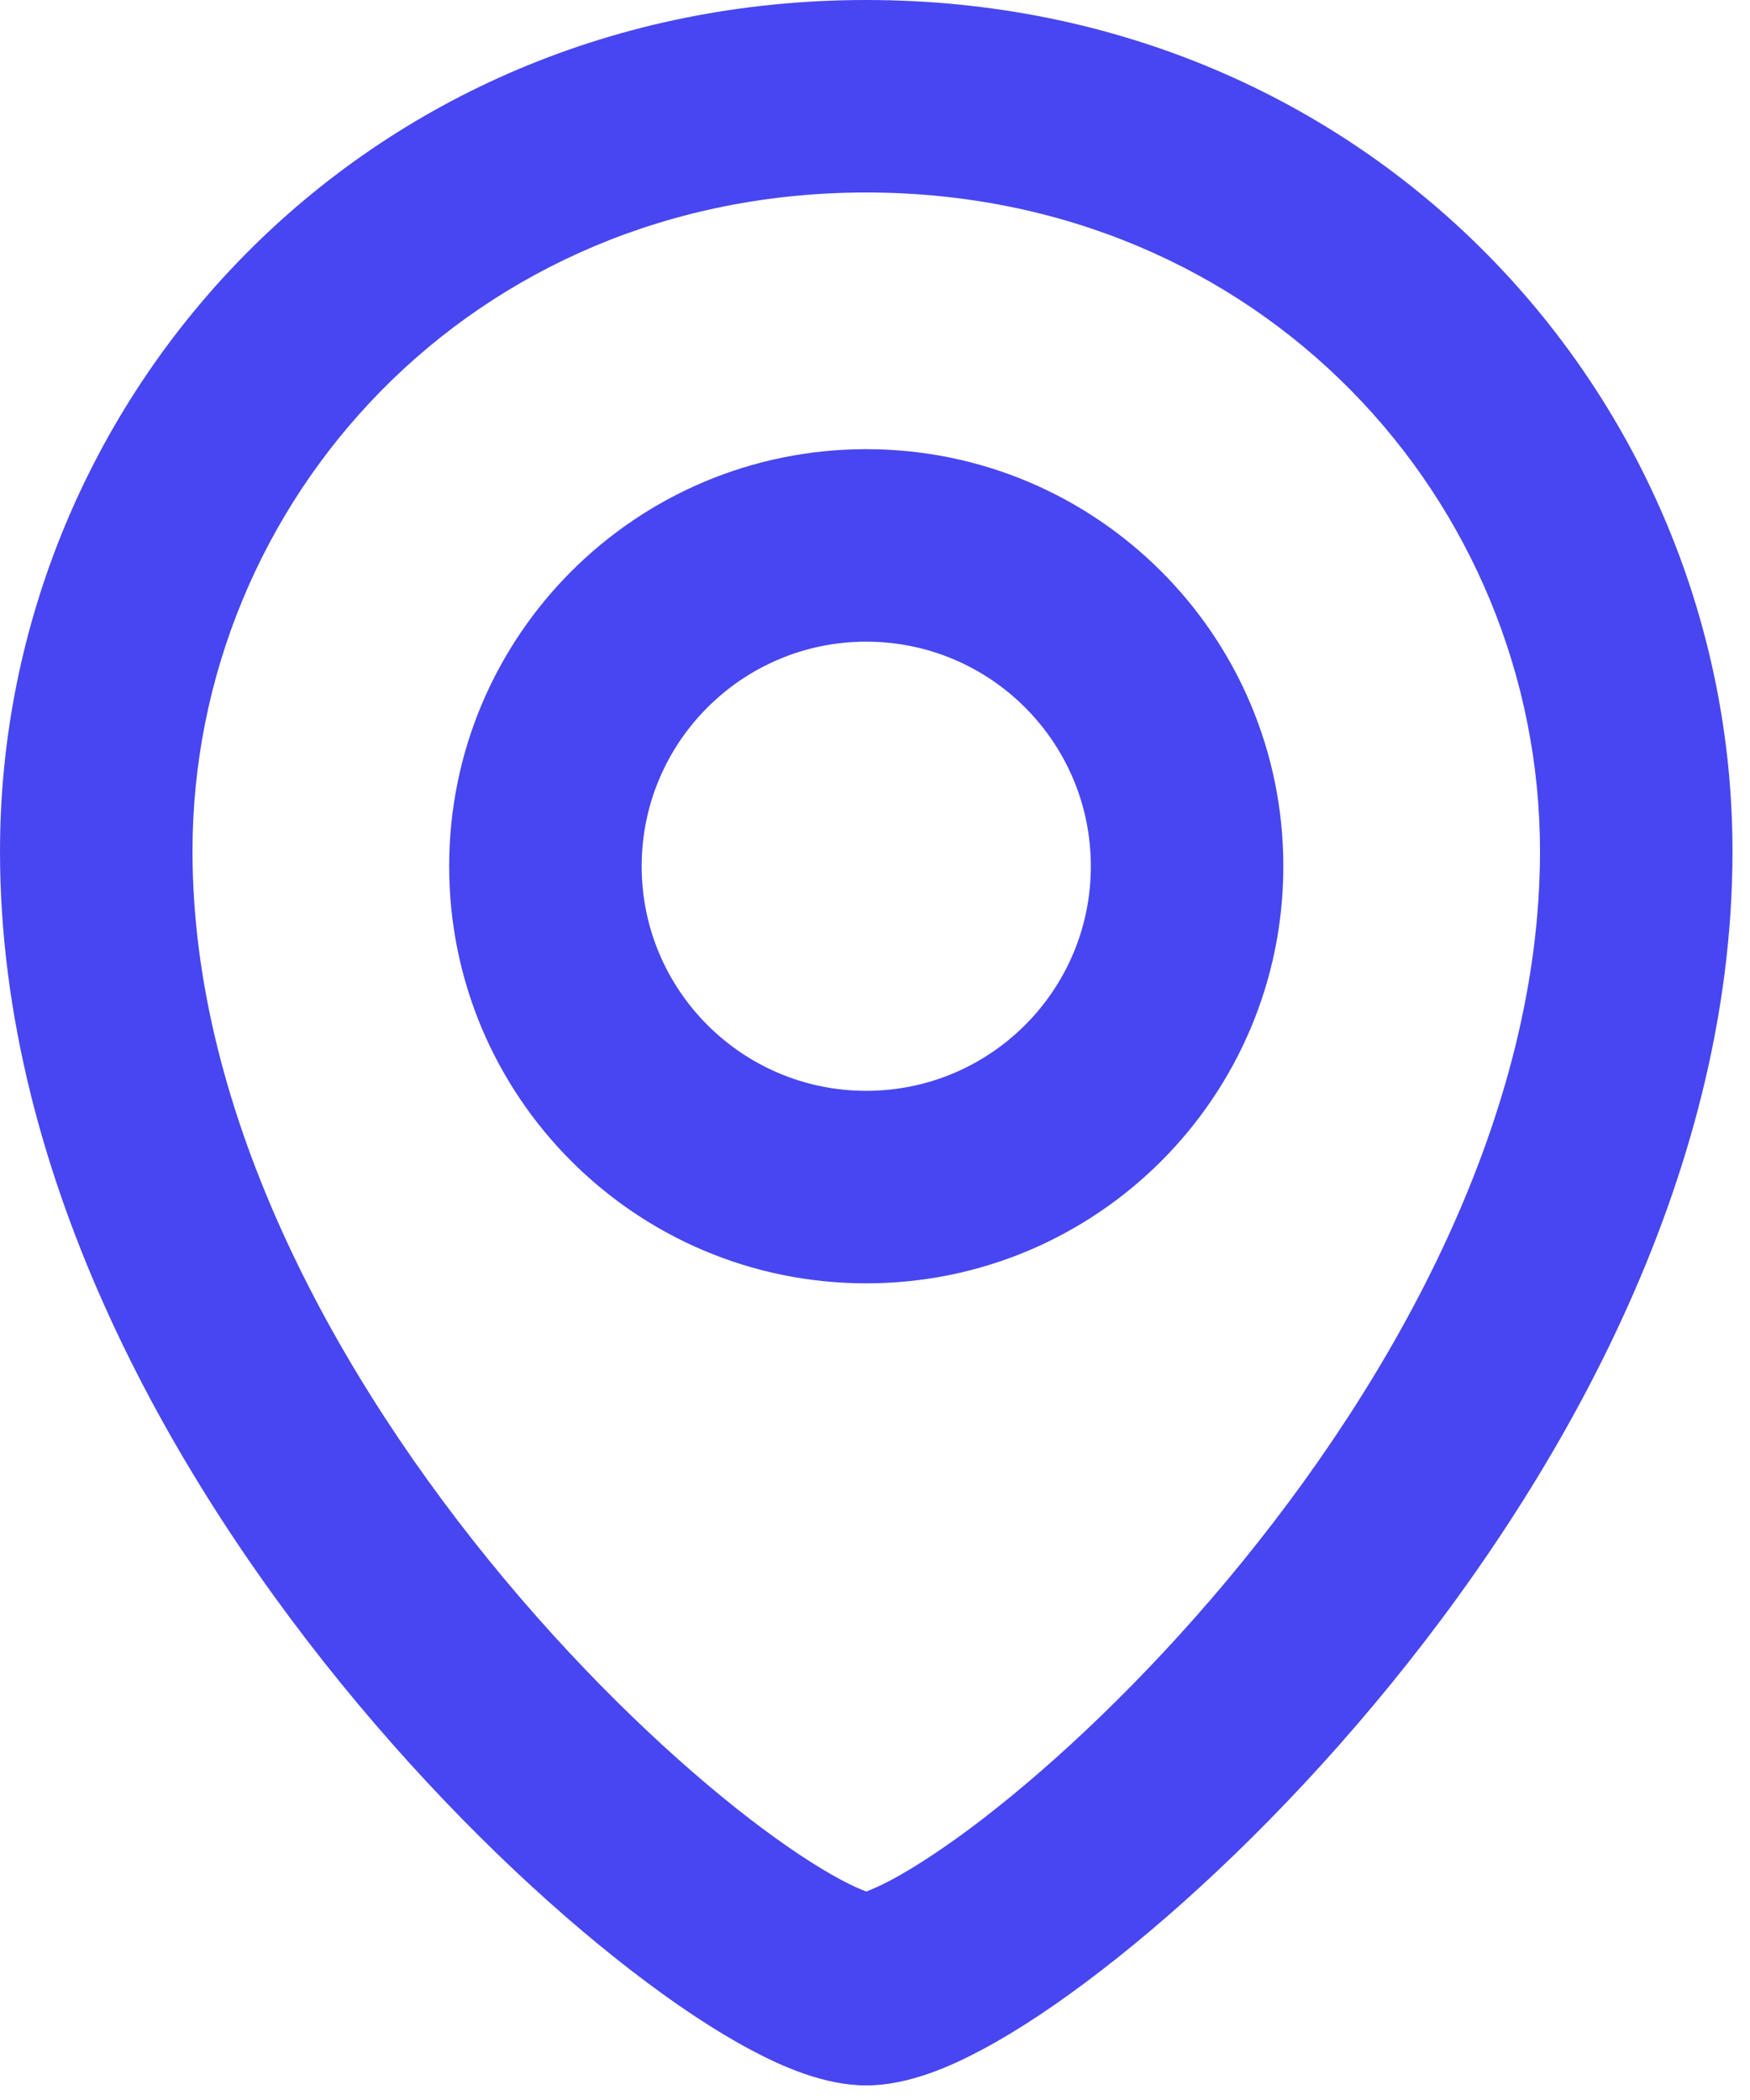 <?xml version="1.0" encoding="utf-8"?>
<svg xmlns="http://www.w3.org/2000/svg" fill="none" height="100%" overflow="visible" preserveAspectRatio="none" style="display: block;" viewBox="0 0 30 36" width="100%">
<path clip-rule="evenodd" d="M3.3 14.594C3.3 8.587 8.085 3.3 14.85 3.3C21.615 3.3 26.4 8.587 26.4 14.594C26.4 19.112 23.939 23.62 21.03 27.097C19.593 28.814 18.099 30.215 16.856 31.174C16.232 31.654 15.698 32.003 15.286 32.224C15.067 32.34 14.925 32.398 14.85 32.426C14.774 32.398 14.633 32.34 14.414 32.224C14.002 32.003 13.467 31.654 12.844 31.174C11.601 30.215 10.107 28.814 8.67 27.097C5.761 23.62 3.3 19.112 3.3 14.594ZM14.85 0C6.215 0 0 6.813 0 14.594C0 20.231 3.012 25.477 6.14 29.214C7.721 31.104 9.386 32.675 10.83 33.787C11.549 34.342 12.239 34.803 12.857 35.133C13.402 35.425 14.131 35.75 14.85 35.75C15.569 35.75 16.298 35.425 16.843 35.133C17.461 34.803 18.151 34.342 18.87 33.787C20.314 32.675 21.979 31.104 23.56 29.214C26.688 25.477 29.7 20.231 29.7 14.594C29.7 6.813 23.485 0 14.85 0ZM11 14.85C11 12.724 12.724 11 14.85 11C16.977 11 18.7 12.724 18.7 14.85C18.7 16.976 16.977 18.7 14.85 18.7C12.724 18.7 11 16.976 11 14.85ZM14.85 7.7C10.901 7.7 7.7 10.901 7.7 14.85C7.7 18.799 10.901 22 14.85 22C18.799 22 22 18.799 22 14.85C22 10.901 18.799 7.7 14.85 7.7Z" fill="#4846F0" fill-rule="evenodd" id="Icon"/>
</svg>